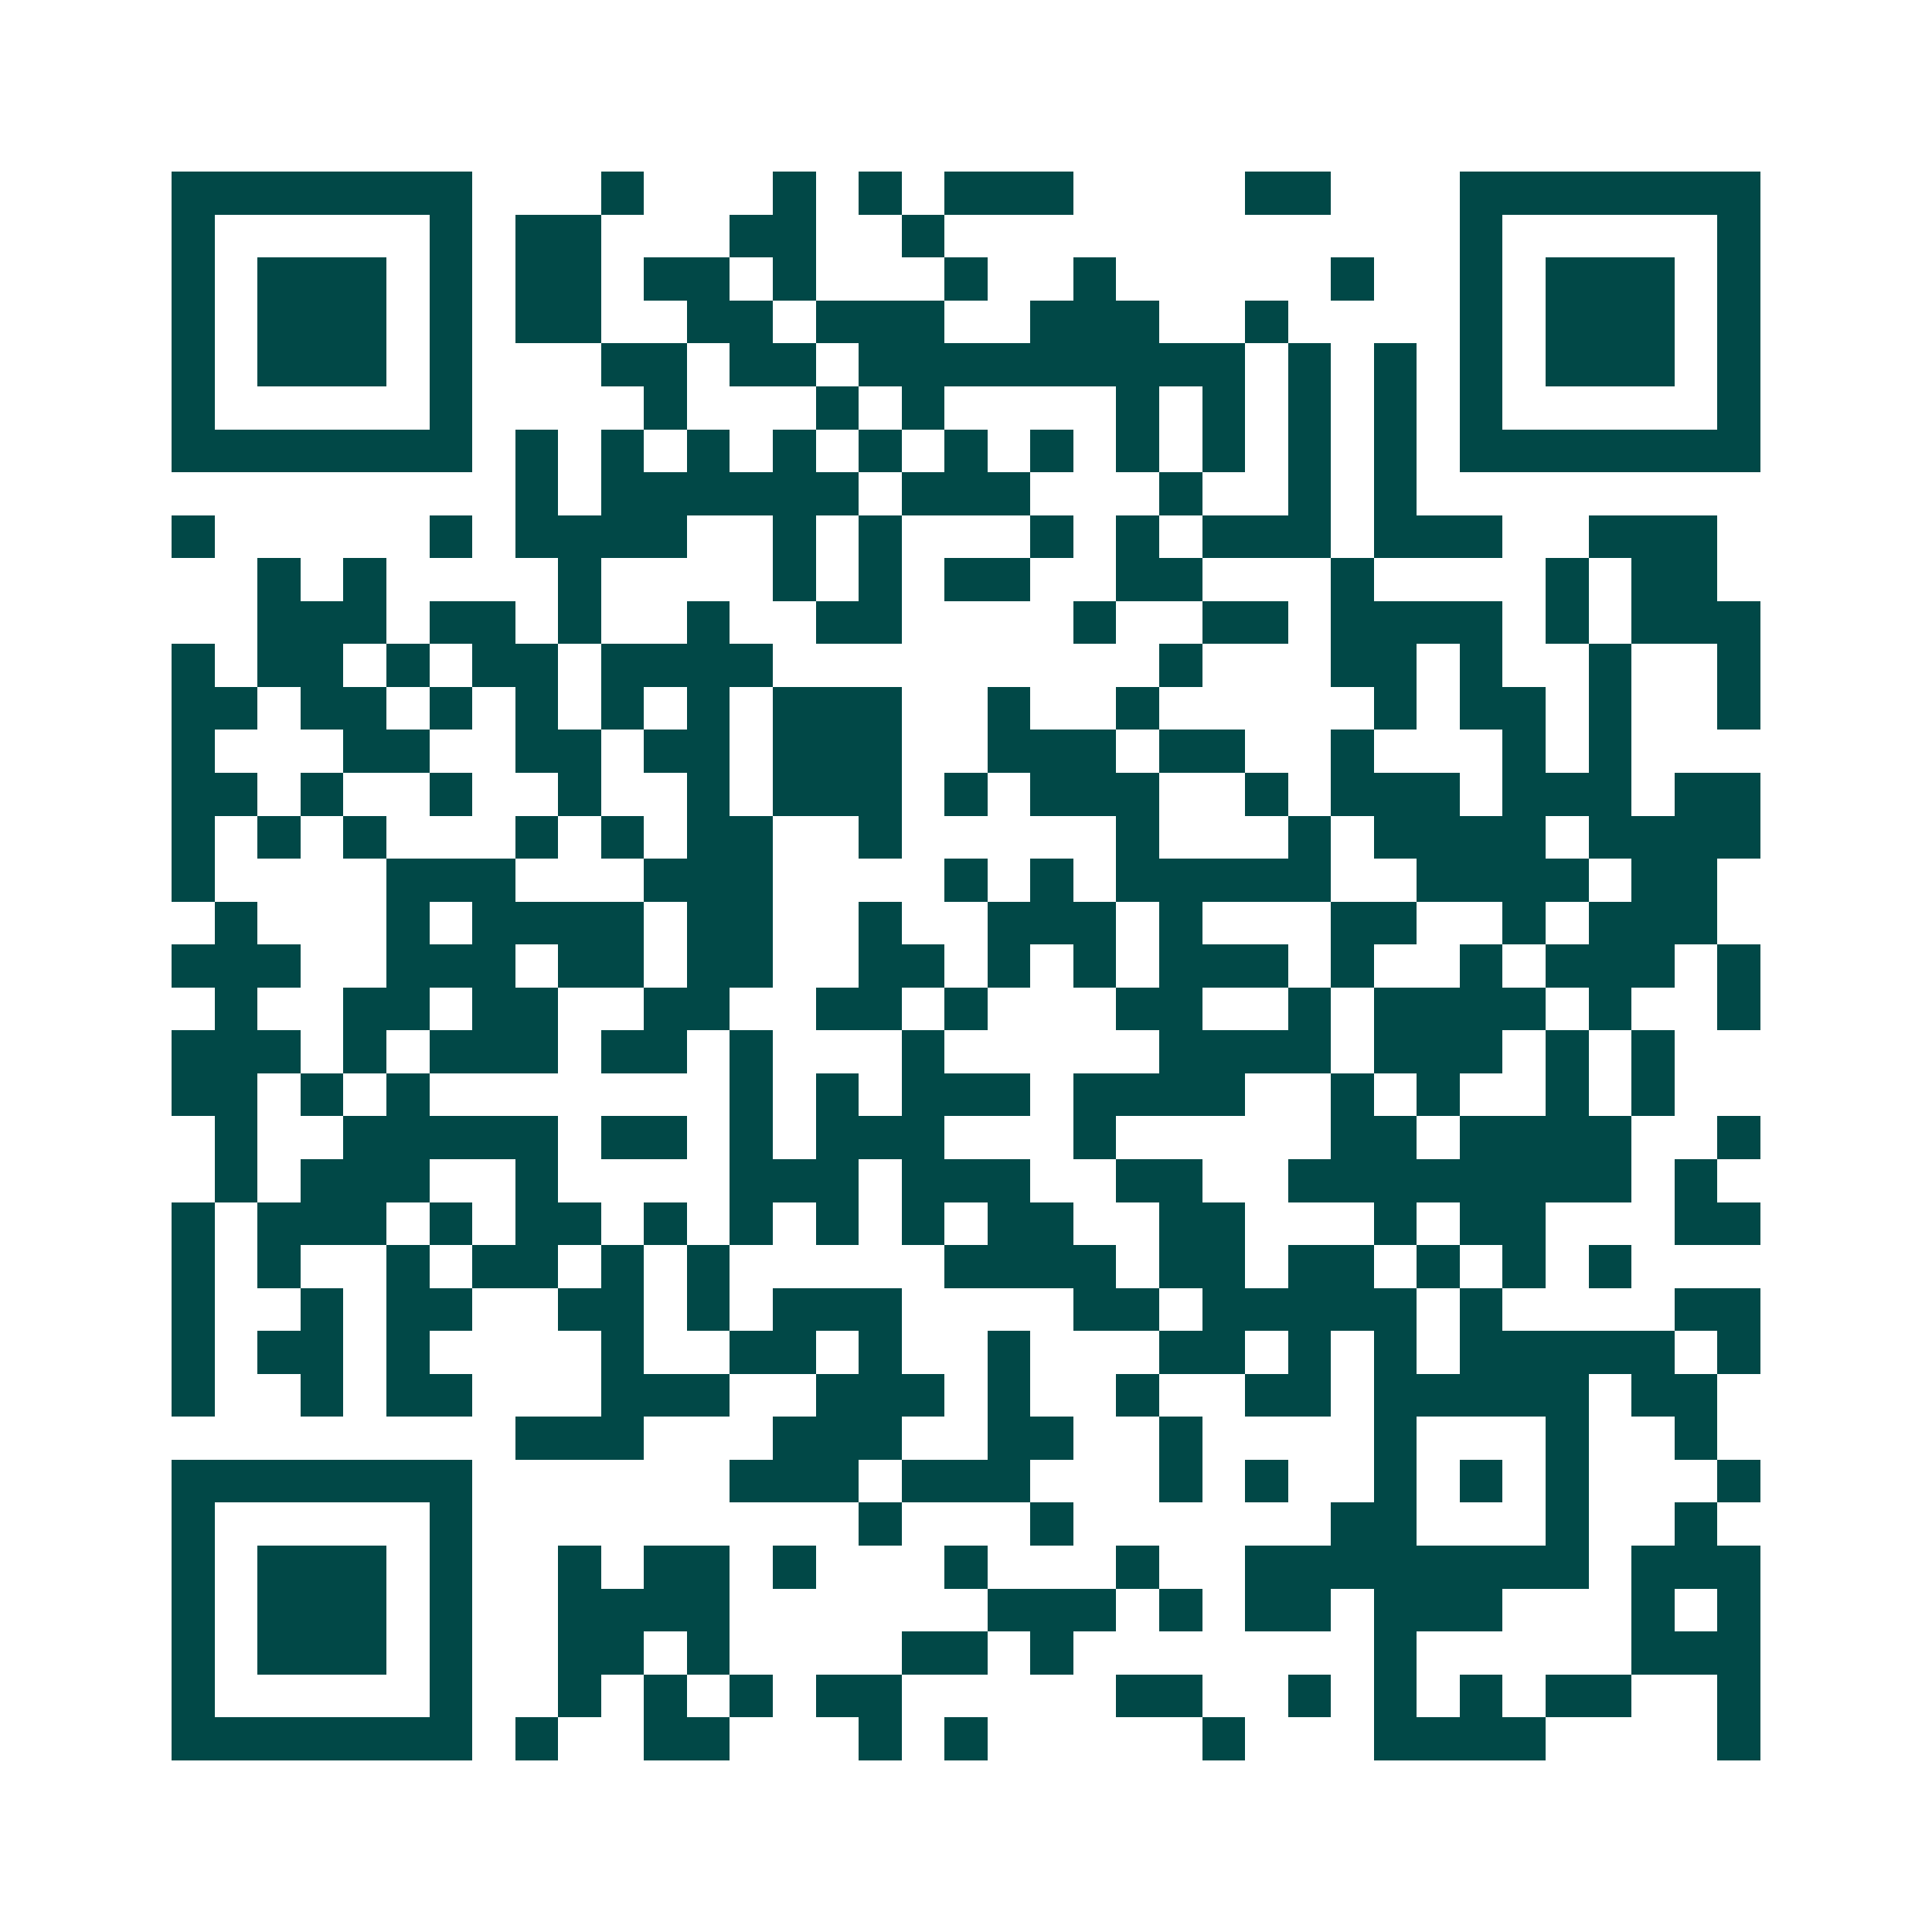 <svg xmlns="http://www.w3.org/2000/svg" width="200" height="200" viewBox="0 0 45 45" shape-rendering="crispEdges"><path fill="#ffffff" d="M0 0h45v45H0z"/><path stroke="#014847" d="M4 4.5h7m3 0h1m3 0h1m1 0h1m1 0h3m4 0h2m3 0h7M4 5.5h1m5 0h1m1 0h2m3 0h2m2 0h1m12 0h1m5 0h1M4 6.5h1m1 0h3m1 0h1m1 0h2m1 0h2m1 0h1m3 0h1m2 0h1m5 0h1m2 0h1m1 0h3m1 0h1M4 7.5h1m1 0h3m1 0h1m1 0h2m2 0h2m1 0h3m2 0h3m2 0h1m4 0h1m1 0h3m1 0h1M4 8.5h1m1 0h3m1 0h1m3 0h2m1 0h2m1 0h9m1 0h1m1 0h1m1 0h1m1 0h3m1 0h1M4 9.5h1m5 0h1m4 0h1m3 0h1m1 0h1m4 0h1m1 0h1m1 0h1m1 0h1m1 0h1m5 0h1M4 10.5h7m1 0h1m1 0h1m1 0h1m1 0h1m1 0h1m1 0h1m1 0h1m1 0h1m1 0h1m1 0h1m1 0h1m1 0h7M12 11.5h1m1 0h6m1 0h3m3 0h1m2 0h1m1 0h1M4 12.5h1m5 0h1m1 0h4m2 0h1m1 0h1m3 0h1m1 0h1m1 0h3m1 0h3m2 0h3M6 13.5h1m1 0h1m4 0h1m4 0h1m1 0h1m1 0h2m2 0h2m3 0h1m4 0h1m1 0h2M6 14.5h3m1 0h2m1 0h1m2 0h1m2 0h2m4 0h1m2 0h2m1 0h4m1 0h1m1 0h3M4 15.5h1m1 0h2m1 0h1m1 0h2m1 0h4m9 0h1m3 0h2m1 0h1m2 0h1m2 0h1M4 16.5h2m1 0h2m1 0h1m1 0h1m1 0h1m1 0h1m1 0h3m2 0h1m2 0h1m5 0h1m1 0h2m1 0h1m2 0h1M4 17.5h1m3 0h2m2 0h2m1 0h2m1 0h3m2 0h3m1 0h2m2 0h1m3 0h1m1 0h1M4 18.5h2m1 0h1m2 0h1m2 0h1m2 0h1m1 0h3m1 0h1m1 0h3m2 0h1m1 0h3m1 0h3m1 0h2M4 19.5h1m1 0h1m1 0h1m3 0h1m1 0h1m1 0h2m2 0h1m5 0h1m3 0h1m1 0h4m1 0h4M4 20.5h1m4 0h3m3 0h3m4 0h1m1 0h1m1 0h5m2 0h4m1 0h2M5 21.5h1m3 0h1m1 0h4m1 0h2m2 0h1m2 0h3m1 0h1m3 0h2m2 0h1m1 0h3M4 22.5h3m2 0h3m1 0h2m1 0h2m2 0h2m1 0h1m1 0h1m1 0h3m1 0h1m2 0h1m1 0h3m1 0h1M5 23.5h1m2 0h2m1 0h2m2 0h2m2 0h2m1 0h1m3 0h2m2 0h1m1 0h4m1 0h1m2 0h1M4 24.5h3m1 0h1m1 0h3m1 0h2m1 0h1m3 0h1m5 0h4m1 0h3m1 0h1m1 0h1M4 25.5h2m1 0h1m1 0h1m7 0h1m1 0h1m1 0h3m1 0h4m2 0h1m1 0h1m2 0h1m1 0h1M5 26.5h1m2 0h5m1 0h2m1 0h1m1 0h3m3 0h1m5 0h2m1 0h4m2 0h1M5 27.5h1m1 0h3m2 0h1m4 0h3m1 0h3m2 0h2m2 0h8m1 0h1M4 28.5h1m1 0h3m1 0h1m1 0h2m1 0h1m1 0h1m1 0h1m1 0h1m1 0h2m2 0h2m3 0h1m1 0h2m3 0h2M4 29.5h1m1 0h1m2 0h1m1 0h2m1 0h1m1 0h1m5 0h4m1 0h2m1 0h2m1 0h1m1 0h1m1 0h1M4 30.5h1m2 0h1m1 0h2m2 0h2m1 0h1m1 0h3m4 0h2m1 0h5m1 0h1m4 0h2M4 31.5h1m1 0h2m1 0h1m4 0h1m2 0h2m1 0h1m2 0h1m3 0h2m1 0h1m1 0h1m1 0h5m1 0h1M4 32.5h1m2 0h1m1 0h2m3 0h3m2 0h3m1 0h1m2 0h1m2 0h2m1 0h5m1 0h2M12 33.5h3m3 0h3m2 0h2m2 0h1m4 0h1m3 0h1m2 0h1M4 34.5h7m6 0h3m1 0h3m3 0h1m1 0h1m2 0h1m1 0h1m1 0h1m3 0h1M4 35.5h1m5 0h1m9 0h1m3 0h1m6 0h2m3 0h1m2 0h1M4 36.5h1m1 0h3m1 0h1m2 0h1m1 0h2m1 0h1m3 0h1m3 0h1m2 0h8m1 0h3M4 37.5h1m1 0h3m1 0h1m2 0h4m6 0h3m1 0h1m1 0h2m1 0h3m3 0h1m1 0h1M4 38.5h1m1 0h3m1 0h1m2 0h2m1 0h1m4 0h2m1 0h1m7 0h1m5 0h3M4 39.5h1m5 0h1m2 0h1m1 0h1m1 0h1m1 0h2m5 0h2m2 0h1m1 0h1m1 0h1m1 0h2m2 0h1M4 40.5h7m1 0h1m2 0h2m3 0h1m1 0h1m5 0h1m3 0h4m4 0h1"/></svg>
